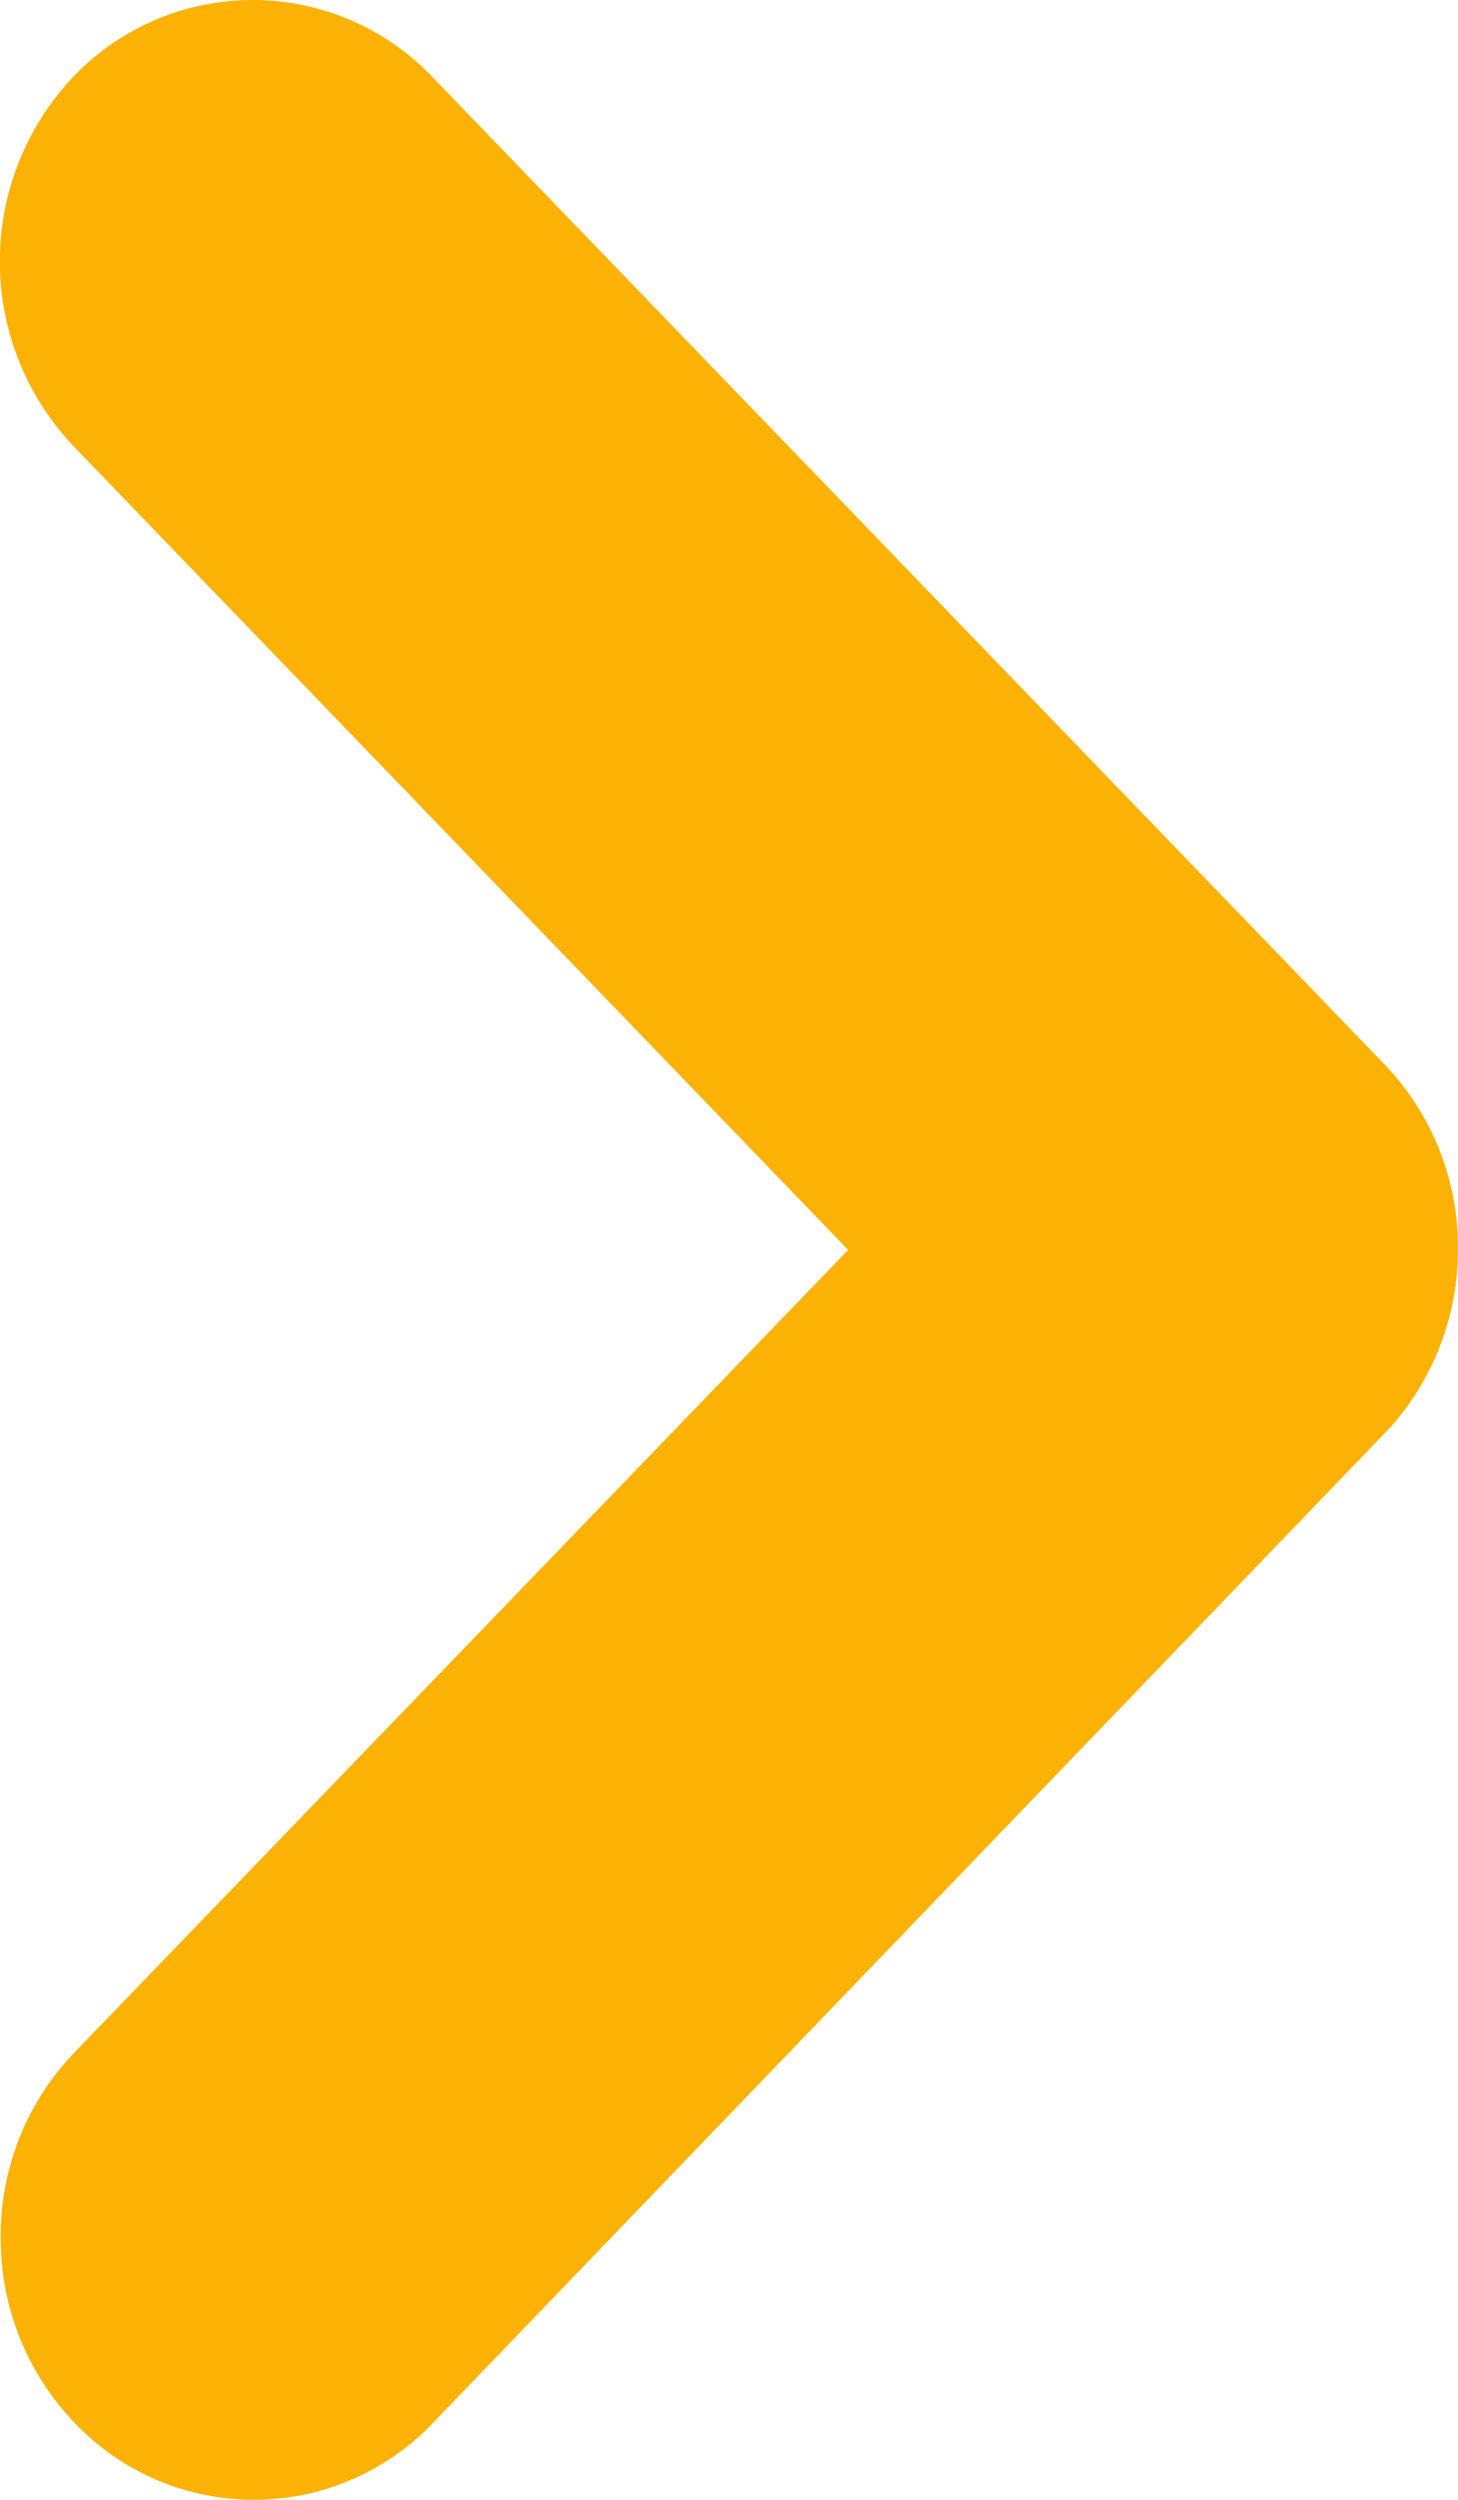 <svg xmlns="http://www.w3.org/2000/svg" width="14" height="24" viewBox="0 0 14 24">
  <path id="Union_6" data-name="Union 6" d="M10.312,13.364l-.03-.028L.736,4.155a2.374,2.374,0,0,1,0-3.436A2.553,2.553,0,0,1,2.517.007,2.532,2.532,0,0,1,4.3.72L12,8.144,19.71.712a2.579,2.579,0,0,1,3.562,0,2.383,2.383,0,0,1,0,3.429l0,0-9.481,9.144A2.54,2.54,0,0,1,12.013,14,2.57,2.57,0,0,1,10.312,13.364Z" transform="translate(0 24) rotate(-90)" fill="#fcb204"/>
</svg>
